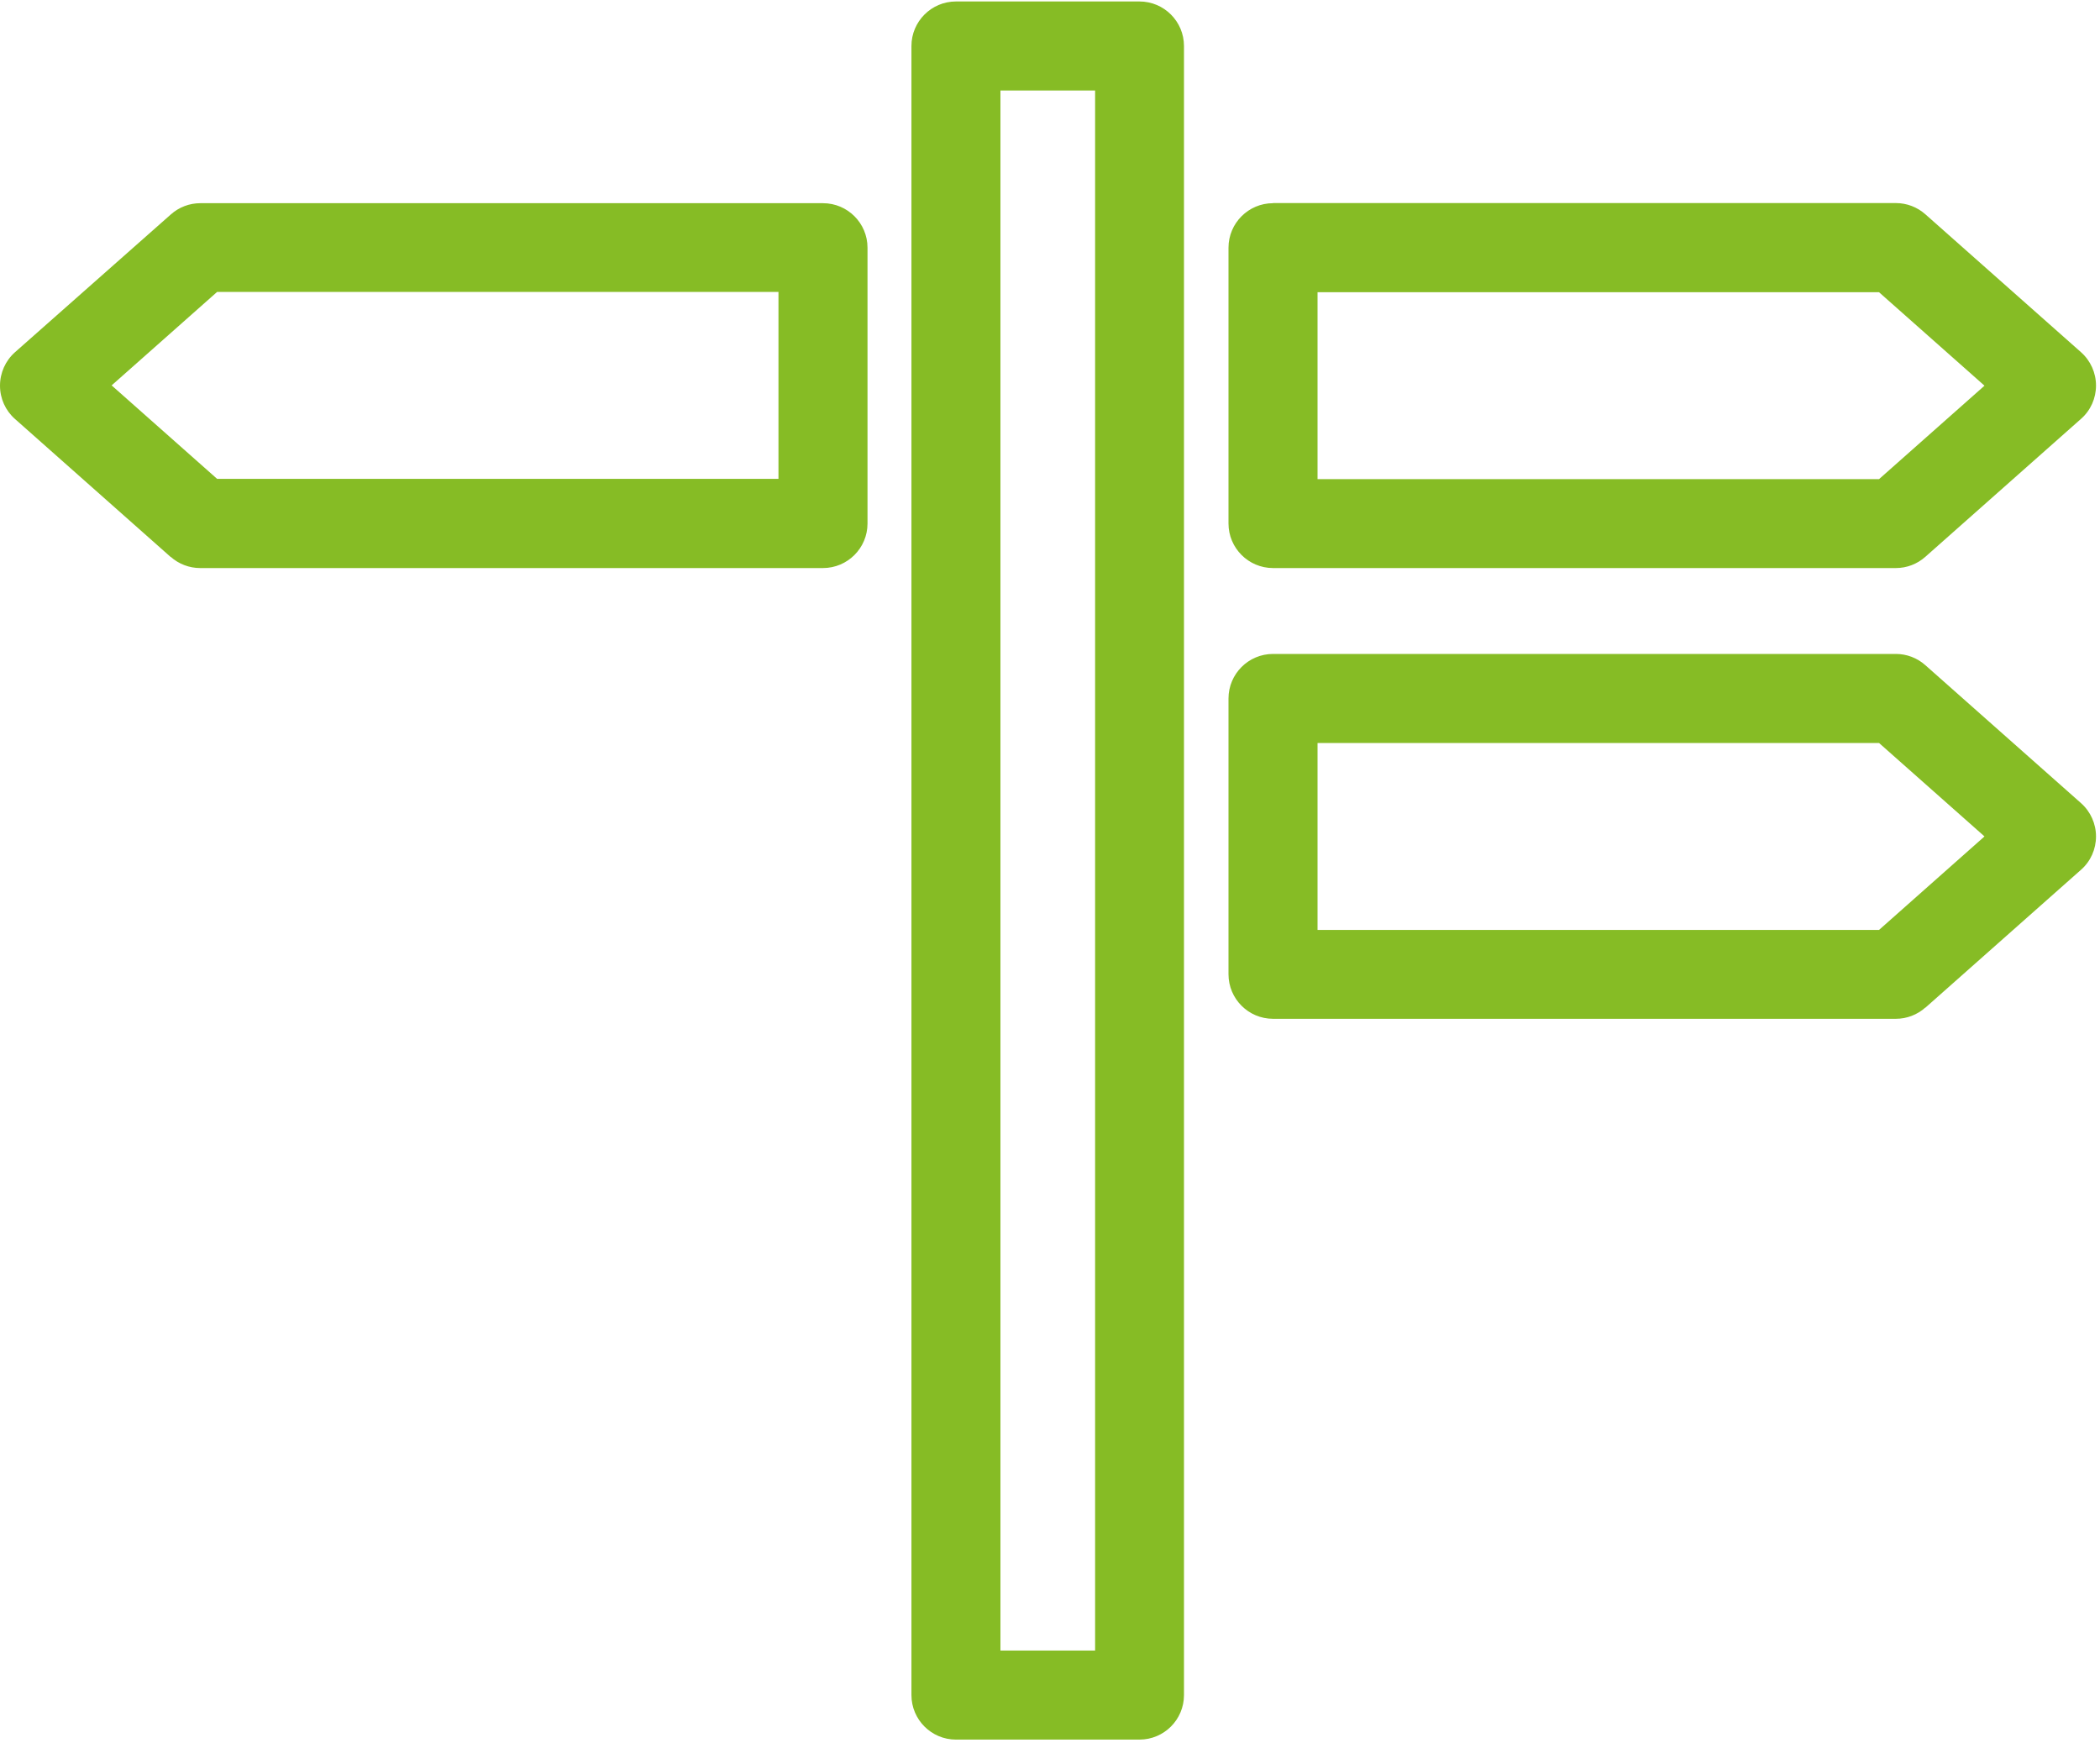 <?xml version="1.0" encoding="UTF-8"?> <svg xmlns="http://www.w3.org/2000/svg" width="50" height="42" viewBox="0 0 50 42"><path fill="#86BC25" d="M22.761.035C22.176.035 21.701.511 21.701 1.095L21.701 40.359C21.701 40.944 22.176 41.419 22.761 41.419L27.13 41.419C27.715 41.419 28.19 40.944 28.19 40.359L28.19 1.095C28.19.511 27.715.035 27.13.035L22.761.035ZM26.074 39.299 23.82 39.299 23.82 2.155 26.074 2.155 26.074 39.299ZM45.842 23.993 49.549 20.708C49.778 20.507 49.905 20.218 49.905 19.915 49.905 19.613 49.775 19.324 49.549 19.123L45.842 15.838C45.648 15.665 45.398 15.57 45.141 15.57L30.31 15.57C29.725 15.57 29.25 16.046 29.25 16.63L29.25 23.197C29.25 23.782 29.725 24.257 30.31 24.257L45.141 24.257C45.398 24.257 45.648 24.162 45.842 23.989L45.842 23.993ZM31.37 17.69 44.739 17.69 47.25 19.915 44.739 22.141 31.37 22.141 31.37 17.69 31.37 17.69ZM30.31 4.838C29.725 4.838 29.25 5.313 29.25 5.898L29.25 12.465C29.25 13.049 29.725 13.525 30.31 13.525L45.141 13.525C45.398 13.525 45.648 13.43 45.842 13.257L49.549 9.972C49.778 9.771 49.905 9.482 49.905 9.18 49.905 8.877 49.775 8.588 49.549 8.387L45.842 5.102C45.648 4.93 45.398 4.835 45.141 4.835L30.31 4.835 30.31 4.838ZM31.37 11.405 31.37 6.958 44.739 6.958 47.25 9.183 44.739 11.408 31.37 11.408 31.37 11.405ZM4.063 13.257C4.257 13.43 4.507 13.525 4.764 13.525L19.595 13.525C20.18 13.525 20.655 13.049 20.655 12.465L20.655 5.898C20.655 5.313 20.18 4.838 19.595 4.838L4.768 4.838C4.511 4.838 4.261 4.933 4.067 5.106L.356 8.387C.13 8.588 0 8.877 0 9.183 0 9.489.13 9.775.356 9.975L4.063 13.261 4.063 13.257ZM18.535 6.954 18.535 11.401 5.169 11.401 2.658 9.176 5.169 6.951 18.539 6.951 18.535 6.954Z"></path></svg> 